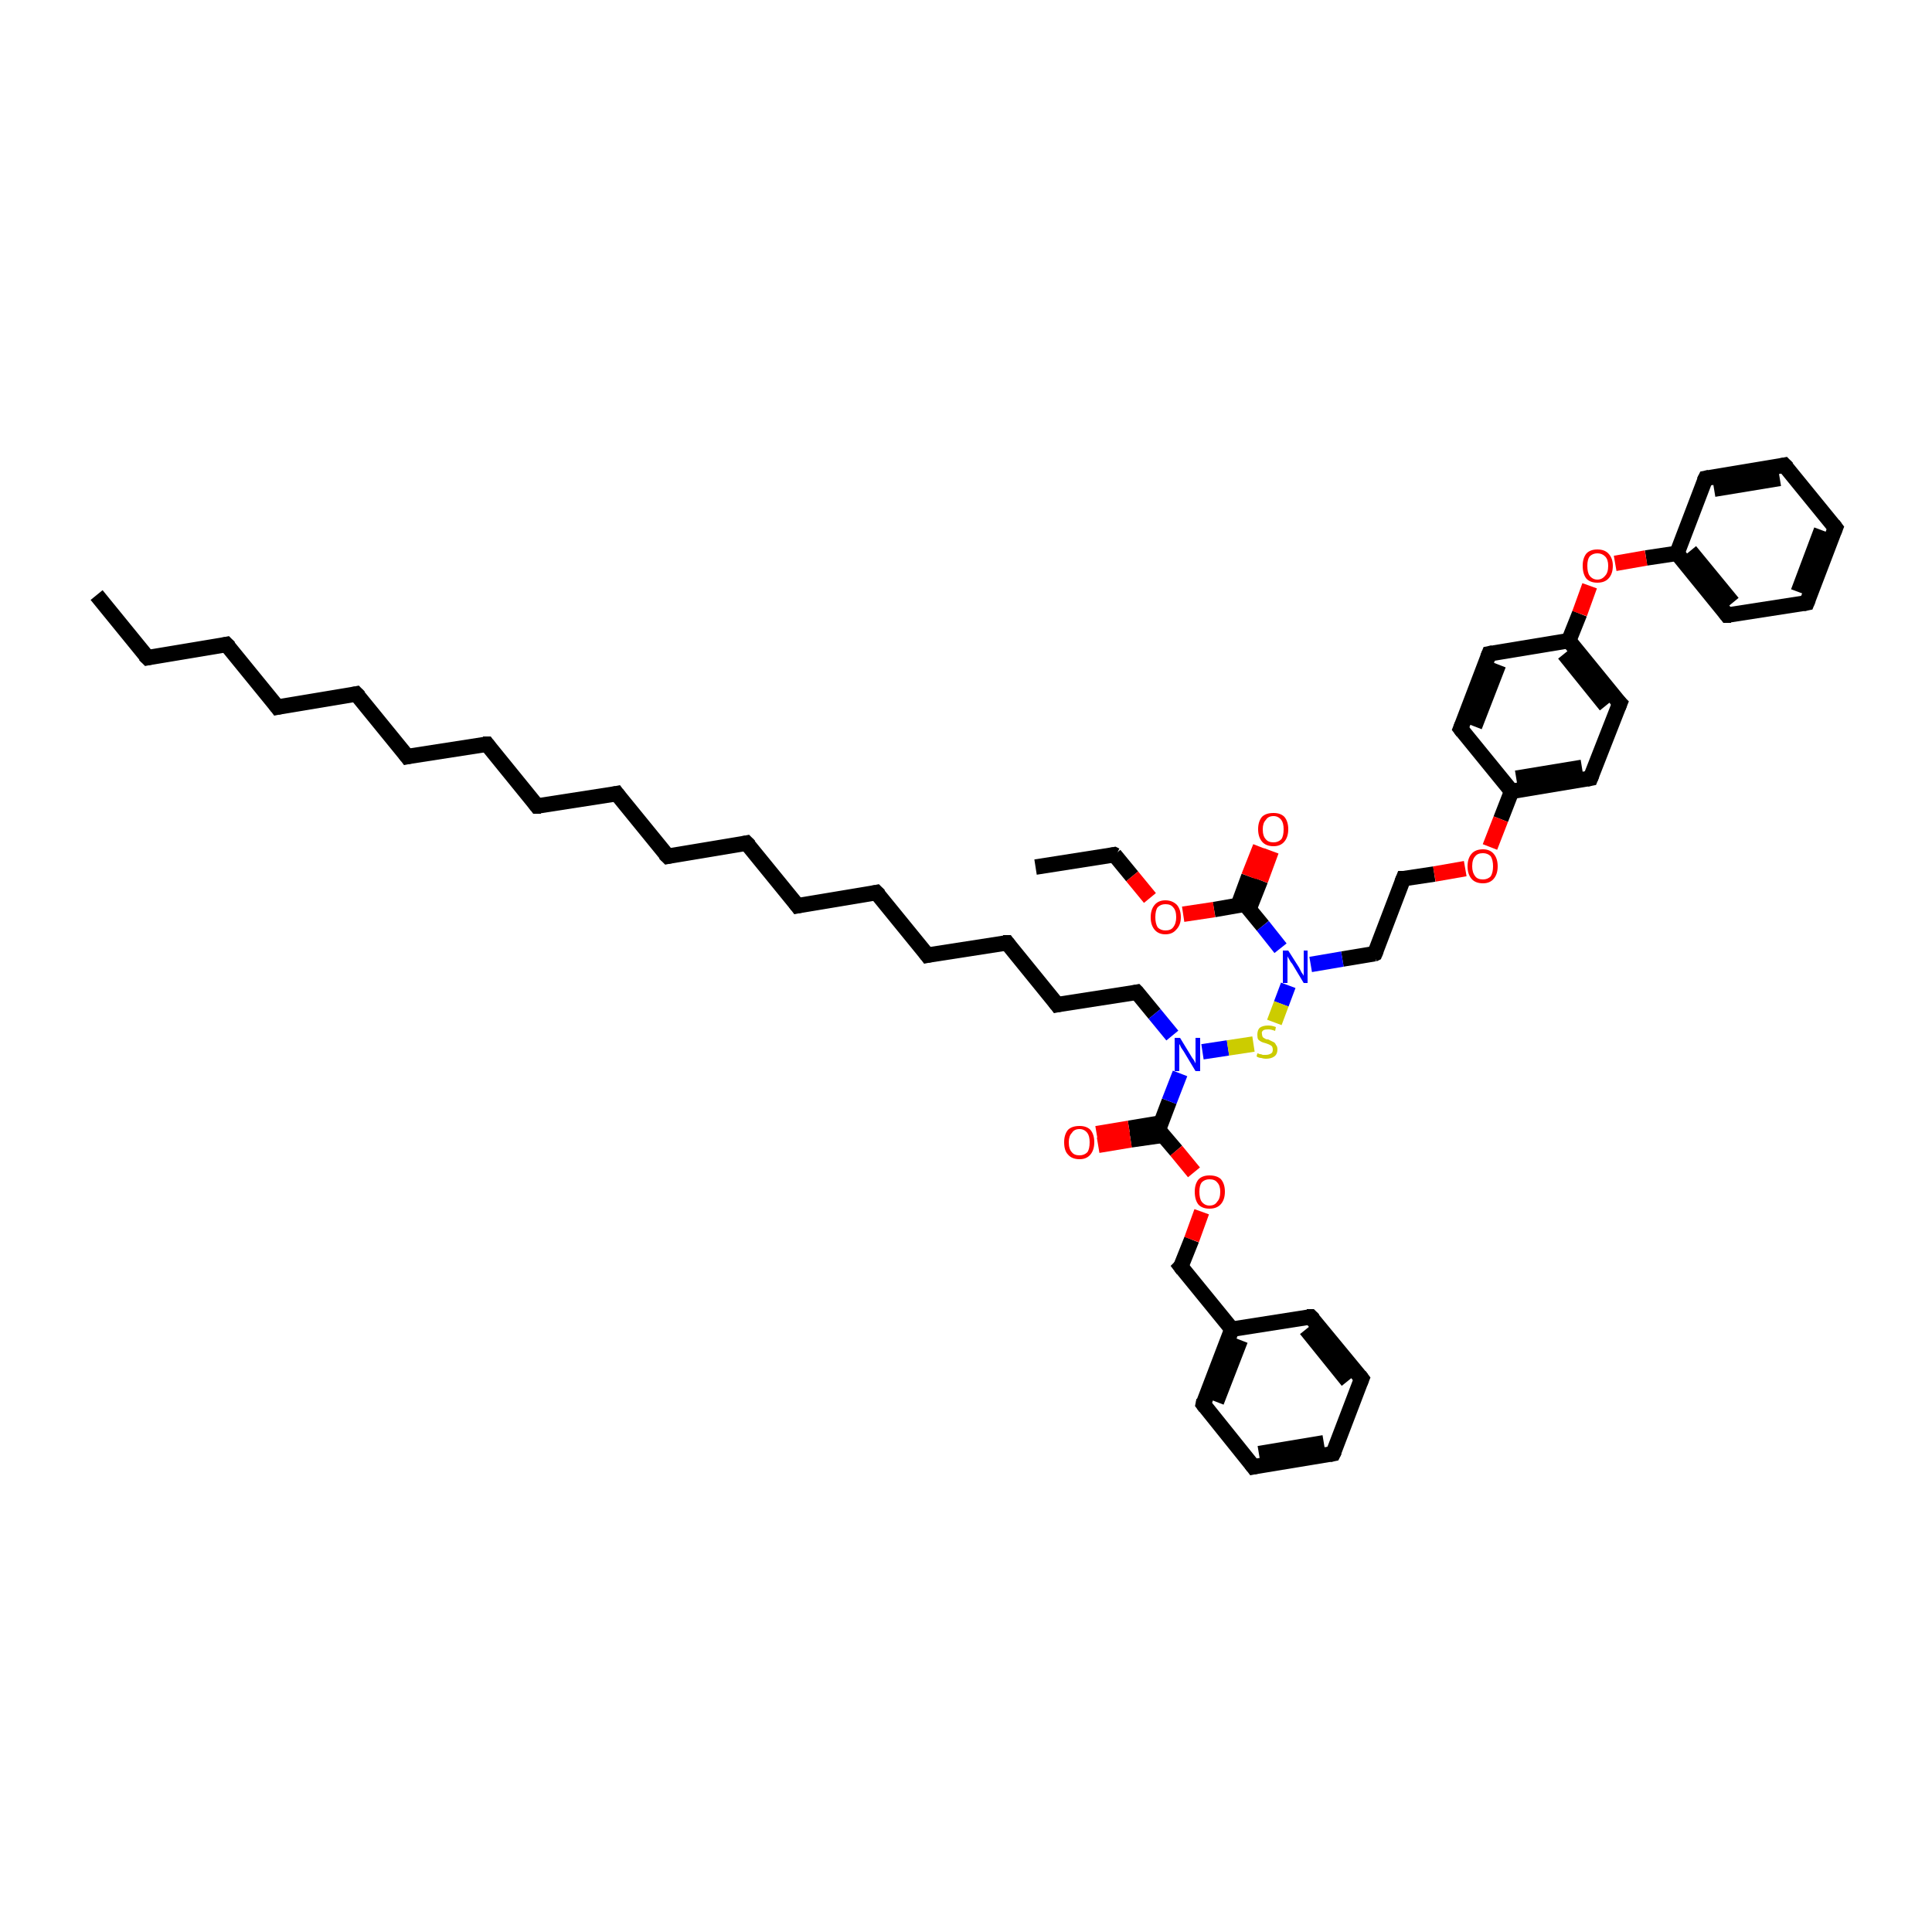 <?xml version='1.0' encoding='iso-8859-1'?>
<svg version='1.1' baseProfile='full'
              xmlns='http://www.w3.org/2000/svg'
                      xmlns:rdkit='http://www.rdkit.org/xml'
                      xmlns:xlink='http://www.w3.org/1999/xlink'
                  xml:space='preserve'
width='250px' height='250px' viewBox='0 0 250 250'>
<!-- END OF HEADER -->
<rect style='opacity:1.0;fill:#FFFFFF;stroke:none' width='250.0' height='250.0' x='0.0' y='0.0'> </rect>
<path class='bond-0 atom-0 atom-2' d='M 12.5,77.0 L 19.1,85.1' style='fill:none;fill-rule:evenodd;stroke:#000000;stroke-width:2.0px;stroke-linecap:butt;stroke-linejoin:miter;stroke-opacity:1' />
<path class='bond-1 atom-1 atom-3' d='M 134.0,112.2 L 144.2,110.6' style='fill:none;fill-rule:evenodd;stroke:#000000;stroke-width:2.0px;stroke-linecap:butt;stroke-linejoin:miter;stroke-opacity:1' />
<path class='bond-2 atom-2 atom-4' d='M 19.1,85.1 L 29.3,83.4' style='fill:none;fill-rule:evenodd;stroke:#000000;stroke-width:2.0px;stroke-linecap:butt;stroke-linejoin:miter;stroke-opacity:1' />
<path class='bond-3 atom-3 atom-46' d='M 144.2,110.6 L 146.5,113.4' style='fill:none;fill-rule:evenodd;stroke:#000000;stroke-width:2.0px;stroke-linecap:butt;stroke-linejoin:miter;stroke-opacity:1' />
<path class='bond-3 atom-3 atom-46' d='M 146.5,113.4 L 148.8,116.2' style='fill:none;fill-rule:evenodd;stroke:#FF0000;stroke-width:2.0px;stroke-linecap:butt;stroke-linejoin:miter;stroke-opacity:1' />
<path class='bond-4 atom-4 atom-5' d='M 29.3,83.4 L 35.9,91.5' style='fill:none;fill-rule:evenodd;stroke:#000000;stroke-width:2.0px;stroke-linecap:butt;stroke-linejoin:miter;stroke-opacity:1' />
<path class='bond-5 atom-5 atom-6' d='M 35.9,91.5 L 46.1,89.8' style='fill:none;fill-rule:evenodd;stroke:#000000;stroke-width:2.0px;stroke-linecap:butt;stroke-linejoin:miter;stroke-opacity:1' />
<path class='bond-6 atom-6 atom-7' d='M 46.1,89.8 L 52.7,97.9' style='fill:none;fill-rule:evenodd;stroke:#000000;stroke-width:2.0px;stroke-linecap:butt;stroke-linejoin:miter;stroke-opacity:1' />
<path class='bond-7 atom-7 atom-8' d='M 52.7,97.9 L 63.0,96.3' style='fill:none;fill-rule:evenodd;stroke:#000000;stroke-width:2.0px;stroke-linecap:butt;stroke-linejoin:miter;stroke-opacity:1' />
<path class='bond-8 atom-8 atom-9' d='M 63.0,96.3 L 69.5,104.3' style='fill:none;fill-rule:evenodd;stroke:#000000;stroke-width:2.0px;stroke-linecap:butt;stroke-linejoin:miter;stroke-opacity:1' />
<path class='bond-9 atom-9 atom-10' d='M 69.5,104.3 L 79.8,102.7' style='fill:none;fill-rule:evenodd;stroke:#000000;stroke-width:2.0px;stroke-linecap:butt;stroke-linejoin:miter;stroke-opacity:1' />
<path class='bond-10 atom-10 atom-11' d='M 79.8,102.7 L 86.4,110.8' style='fill:none;fill-rule:evenodd;stroke:#000000;stroke-width:2.0px;stroke-linecap:butt;stroke-linejoin:miter;stroke-opacity:1' />
<path class='bond-11 atom-11 atom-12' d='M 86.4,110.8 L 96.6,109.1' style='fill:none;fill-rule:evenodd;stroke:#000000;stroke-width:2.0px;stroke-linecap:butt;stroke-linejoin:miter;stroke-opacity:1' />
<path class='bond-12 atom-12 atom-13' d='M 96.6,109.1 L 103.2,117.2' style='fill:none;fill-rule:evenodd;stroke:#000000;stroke-width:2.0px;stroke-linecap:butt;stroke-linejoin:miter;stroke-opacity:1' />
<path class='bond-13 atom-13 atom-14' d='M 103.2,117.2 L 113.4,115.5' style='fill:none;fill-rule:evenodd;stroke:#000000;stroke-width:2.0px;stroke-linecap:butt;stroke-linejoin:miter;stroke-opacity:1' />
<path class='bond-14 atom-14 atom-15' d='M 113.4,115.5 L 120.0,123.6' style='fill:none;fill-rule:evenodd;stroke:#000000;stroke-width:2.0px;stroke-linecap:butt;stroke-linejoin:miter;stroke-opacity:1' />
<path class='bond-15 atom-15 atom-16' d='M 120.0,123.6 L 130.3,122.0' style='fill:none;fill-rule:evenodd;stroke:#000000;stroke-width:2.0px;stroke-linecap:butt;stroke-linejoin:miter;stroke-opacity:1' />
<path class='bond-16 atom-16 atom-23' d='M 130.3,122.0 L 136.8,130.0' style='fill:none;fill-rule:evenodd;stroke:#000000;stroke-width:2.0px;stroke-linecap:butt;stroke-linejoin:miter;stroke-opacity:1' />
<path class='bond-17 atom-17 atom-19' d='M 172.5,188.1 L 162.2,189.8' style='fill:none;fill-rule:evenodd;stroke:#000000;stroke-width:2.0px;stroke-linecap:butt;stroke-linejoin:miter;stroke-opacity:1' />
<path class='bond-17 atom-17 atom-19' d='M 171.3,186.7 L 162.9,188.1' style='fill:none;fill-rule:evenodd;stroke:#000000;stroke-width:2.0px;stroke-linecap:butt;stroke-linejoin:miter;stroke-opacity:1' />
<path class='bond-18 atom-17 atom-20' d='M 172.5,188.1 L 176.2,178.4' style='fill:none;fill-rule:evenodd;stroke:#000000;stroke-width:2.0px;stroke-linecap:butt;stroke-linejoin:miter;stroke-opacity:1' />
<path class='bond-19 atom-18 atom-21' d='M 237.5,68.3 L 233.8,78.0' style='fill:none;fill-rule:evenodd;stroke:#000000;stroke-width:2.0px;stroke-linecap:butt;stroke-linejoin:miter;stroke-opacity:1' />
<path class='bond-19 atom-18 atom-21' d='M 235.7,68.6 L 232.7,76.6' style='fill:none;fill-rule:evenodd;stroke:#000000;stroke-width:2.0px;stroke-linecap:butt;stroke-linejoin:miter;stroke-opacity:1' />
<path class='bond-20 atom-18 atom-22' d='M 237.5,68.3 L 230.9,60.2' style='fill:none;fill-rule:evenodd;stroke:#000000;stroke-width:2.0px;stroke-linecap:butt;stroke-linejoin:miter;stroke-opacity:1' />
<path class='bond-21 atom-19 atom-24' d='M 162.2,189.8 L 155.7,181.7' style='fill:none;fill-rule:evenodd;stroke:#000000;stroke-width:2.0px;stroke-linecap:butt;stroke-linejoin:miter;stroke-opacity:1' />
<path class='bond-22 atom-20 atom-25' d='M 176.2,178.4 L 169.6,170.4' style='fill:none;fill-rule:evenodd;stroke:#000000;stroke-width:2.0px;stroke-linecap:butt;stroke-linejoin:miter;stroke-opacity:1' />
<path class='bond-22 atom-20 atom-25' d='M 174.4,178.7 L 169.0,172.0' style='fill:none;fill-rule:evenodd;stroke:#000000;stroke-width:2.0px;stroke-linecap:butt;stroke-linejoin:miter;stroke-opacity:1' />
<path class='bond-23 atom-21 atom-26' d='M 233.8,78.0 L 223.5,79.6' style='fill:none;fill-rule:evenodd;stroke:#000000;stroke-width:2.0px;stroke-linecap:butt;stroke-linejoin:miter;stroke-opacity:1' />
<path class='bond-24 atom-22 atom-27' d='M 230.9,60.2 L 220.7,61.9' style='fill:none;fill-rule:evenodd;stroke:#000000;stroke-width:2.0px;stroke-linecap:butt;stroke-linejoin:miter;stroke-opacity:1' />
<path class='bond-24 atom-22 atom-27' d='M 230.3,61.9 L 221.8,63.3' style='fill:none;fill-rule:evenodd;stroke:#000000;stroke-width:2.0px;stroke-linecap:butt;stroke-linejoin:miter;stroke-opacity:1' />
<path class='bond-25 atom-23 atom-32' d='M 136.8,130.0 L 147.1,128.4' style='fill:none;fill-rule:evenodd;stroke:#000000;stroke-width:2.0px;stroke-linecap:butt;stroke-linejoin:miter;stroke-opacity:1' />
<path class='bond-26 atom-24 atom-36' d='M 155.7,181.7 L 159.4,172.0' style='fill:none;fill-rule:evenodd;stroke:#000000;stroke-width:2.0px;stroke-linecap:butt;stroke-linejoin:miter;stroke-opacity:1' />
<path class='bond-26 atom-24 atom-36' d='M 157.4,181.4 L 160.5,173.4' style='fill:none;fill-rule:evenodd;stroke:#000000;stroke-width:2.0px;stroke-linecap:butt;stroke-linejoin:miter;stroke-opacity:1' />
<path class='bond-27 atom-25 atom-36' d='M 169.6,170.4 L 159.4,172.0' style='fill:none;fill-rule:evenodd;stroke:#000000;stroke-width:2.0px;stroke-linecap:butt;stroke-linejoin:miter;stroke-opacity:1' />
<path class='bond-28 atom-26 atom-38' d='M 223.5,79.6 L 217.0,71.6' style='fill:none;fill-rule:evenodd;stroke:#000000;stroke-width:2.0px;stroke-linecap:butt;stroke-linejoin:miter;stroke-opacity:1' />
<path class='bond-28 atom-26 atom-38' d='M 224.2,78.0 L 218.7,71.3' style='fill:none;fill-rule:evenodd;stroke:#000000;stroke-width:2.0px;stroke-linecap:butt;stroke-linejoin:miter;stroke-opacity:1' />
<path class='bond-29 atom-27 atom-38' d='M 220.7,61.9 L 217.0,71.6' style='fill:none;fill-rule:evenodd;stroke:#000000;stroke-width:2.0px;stroke-linecap:butt;stroke-linejoin:miter;stroke-opacity:1' />
<path class='bond-30 atom-28 atom-30' d='M 189.0,94.3 L 192.7,84.6' style='fill:none;fill-rule:evenodd;stroke:#000000;stroke-width:2.0px;stroke-linecap:butt;stroke-linejoin:miter;stroke-opacity:1' />
<path class='bond-30 atom-28 atom-30' d='M 190.8,94.0 L 193.9,86.0' style='fill:none;fill-rule:evenodd;stroke:#000000;stroke-width:2.0px;stroke-linecap:butt;stroke-linejoin:miter;stroke-opacity:1' />
<path class='bond-31 atom-28 atom-37' d='M 189.0,94.3 L 195.6,102.4' style='fill:none;fill-rule:evenodd;stroke:#000000;stroke-width:2.0px;stroke-linecap:butt;stroke-linejoin:miter;stroke-opacity:1' />
<path class='bond-32 atom-29 atom-31' d='M 205.8,100.7 L 209.6,91.0' style='fill:none;fill-rule:evenodd;stroke:#000000;stroke-width:2.0px;stroke-linecap:butt;stroke-linejoin:miter;stroke-opacity:1' />
<path class='bond-33 atom-29 atom-37' d='M 205.8,100.7 L 195.6,102.4' style='fill:none;fill-rule:evenodd;stroke:#000000;stroke-width:2.0px;stroke-linecap:butt;stroke-linejoin:miter;stroke-opacity:1' />
<path class='bond-33 atom-29 atom-37' d='M 204.7,99.3 L 196.2,100.7' style='fill:none;fill-rule:evenodd;stroke:#000000;stroke-width:2.0px;stroke-linecap:butt;stroke-linejoin:miter;stroke-opacity:1' />
<path class='bond-34 atom-30 atom-39' d='M 192.7,84.6 L 203.0,82.9' style='fill:none;fill-rule:evenodd;stroke:#000000;stroke-width:2.0px;stroke-linecap:butt;stroke-linejoin:miter;stroke-opacity:1' />
<path class='bond-35 atom-31 atom-39' d='M 209.6,91.0 L 203.0,82.9' style='fill:none;fill-rule:evenodd;stroke:#000000;stroke-width:2.0px;stroke-linecap:butt;stroke-linejoin:miter;stroke-opacity:1' />
<path class='bond-35 atom-31 atom-39' d='M 207.8,91.3 L 202.4,84.6' style='fill:none;fill-rule:evenodd;stroke:#000000;stroke-width:2.0px;stroke-linecap:butt;stroke-linejoin:miter;stroke-opacity:1' />
<path class='bond-36 atom-32 atom-42' d='M 147.1,128.4 L 149.4,131.2' style='fill:none;fill-rule:evenodd;stroke:#000000;stroke-width:2.0px;stroke-linecap:butt;stroke-linejoin:miter;stroke-opacity:1' />
<path class='bond-36 atom-32 atom-42' d='M 149.4,131.2 L 151.7,134.0' style='fill:none;fill-rule:evenodd;stroke:#0000FF;stroke-width:2.0px;stroke-linecap:butt;stroke-linejoin:miter;stroke-opacity:1' />
<path class='bond-37 atom-33 atom-34' d='M 177.9,123.4 L 181.6,113.7' style='fill:none;fill-rule:evenodd;stroke:#000000;stroke-width:2.0px;stroke-linecap:butt;stroke-linejoin:miter;stroke-opacity:1' />
<path class='bond-38 atom-33 atom-43' d='M 177.9,123.4 L 173.7,124.1' style='fill:none;fill-rule:evenodd;stroke:#000000;stroke-width:2.0px;stroke-linecap:butt;stroke-linejoin:miter;stroke-opacity:1' />
<path class='bond-38 atom-33 atom-43' d='M 173.7,124.1 L 169.6,124.8' style='fill:none;fill-rule:evenodd;stroke:#0000FF;stroke-width:2.0px;stroke-linecap:butt;stroke-linejoin:miter;stroke-opacity:1' />
<path class='bond-39 atom-34 atom-47' d='M 181.6,113.7 L 185.6,113.1' style='fill:none;fill-rule:evenodd;stroke:#000000;stroke-width:2.0px;stroke-linecap:butt;stroke-linejoin:miter;stroke-opacity:1' />
<path class='bond-39 atom-34 atom-47' d='M 185.6,113.1 L 189.6,112.4' style='fill:none;fill-rule:evenodd;stroke:#FF0000;stroke-width:2.0px;stroke-linecap:butt;stroke-linejoin:miter;stroke-opacity:1' />
<path class='bond-40 atom-35 atom-36' d='M 152.8,163.9 L 159.4,172.0' style='fill:none;fill-rule:evenodd;stroke:#000000;stroke-width:2.0px;stroke-linecap:butt;stroke-linejoin:miter;stroke-opacity:1' />
<path class='bond-41 atom-35 atom-48' d='M 152.8,163.9 L 154.2,160.4' style='fill:none;fill-rule:evenodd;stroke:#000000;stroke-width:2.0px;stroke-linecap:butt;stroke-linejoin:miter;stroke-opacity:1' />
<path class='bond-41 atom-35 atom-48' d='M 154.2,160.4 L 155.5,156.8' style='fill:none;fill-rule:evenodd;stroke:#FF0000;stroke-width:2.0px;stroke-linecap:butt;stroke-linejoin:miter;stroke-opacity:1' />
<path class='bond-42 atom-37 atom-47' d='M 195.6,102.4 L 194.2,106.0' style='fill:none;fill-rule:evenodd;stroke:#000000;stroke-width:2.0px;stroke-linecap:butt;stroke-linejoin:miter;stroke-opacity:1' />
<path class='bond-42 atom-37 atom-47' d='M 194.2,106.0 L 192.8,109.6' style='fill:none;fill-rule:evenodd;stroke:#FF0000;stroke-width:2.0px;stroke-linecap:butt;stroke-linejoin:miter;stroke-opacity:1' />
<path class='bond-43 atom-38 atom-49' d='M 217.0,71.6 L 213.0,72.2' style='fill:none;fill-rule:evenodd;stroke:#000000;stroke-width:2.0px;stroke-linecap:butt;stroke-linejoin:miter;stroke-opacity:1' />
<path class='bond-43 atom-38 atom-49' d='M 213.0,72.2 L 209.0,72.9' style='fill:none;fill-rule:evenodd;stroke:#FF0000;stroke-width:2.0px;stroke-linecap:butt;stroke-linejoin:miter;stroke-opacity:1' />
<path class='bond-44 atom-39 atom-49' d='M 203.0,82.9 L 204.4,79.4' style='fill:none;fill-rule:evenodd;stroke:#000000;stroke-width:2.0px;stroke-linecap:butt;stroke-linejoin:miter;stroke-opacity:1' />
<path class='bond-44 atom-39 atom-49' d='M 204.4,79.4 L 205.7,75.8' style='fill:none;fill-rule:evenodd;stroke:#FF0000;stroke-width:2.0px;stroke-linecap:butt;stroke-linejoin:miter;stroke-opacity:1' />
<path class='bond-45 atom-40 atom-43' d='M 161.1,117.0 L 163.4,119.8' style='fill:none;fill-rule:evenodd;stroke:#000000;stroke-width:2.0px;stroke-linecap:butt;stroke-linejoin:miter;stroke-opacity:1' />
<path class='bond-45 atom-40 atom-43' d='M 163.4,119.8 L 165.7,122.7' style='fill:none;fill-rule:evenodd;stroke:#0000FF;stroke-width:2.0px;stroke-linecap:butt;stroke-linejoin:miter;stroke-opacity:1' />
<path class='bond-46 atom-40 atom-44' d='M 161.6,117.7 L 163.1,113.9' style='fill:none;fill-rule:evenodd;stroke:#000000;stroke-width:2.0px;stroke-linecap:butt;stroke-linejoin:miter;stroke-opacity:1' />
<path class='bond-46 atom-40 atom-44' d='M 163.1,113.9 L 164.5,110.1' style='fill:none;fill-rule:evenodd;stroke:#FF0000;stroke-width:2.0px;stroke-linecap:butt;stroke-linejoin:miter;stroke-opacity:1' />
<path class='bond-46 atom-40 atom-44' d='M 160.2,117.2 L 161.6,113.4' style='fill:none;fill-rule:evenodd;stroke:#000000;stroke-width:2.0px;stroke-linecap:butt;stroke-linejoin:miter;stroke-opacity:1' />
<path class='bond-46 atom-40 atom-44' d='M 161.6,113.4 L 163.1,109.6' style='fill:none;fill-rule:evenodd;stroke:#FF0000;stroke-width:2.0px;stroke-linecap:butt;stroke-linejoin:miter;stroke-opacity:1' />
<path class='bond-47 atom-40 atom-46' d='M 161.1,117.0 L 157.1,117.7' style='fill:none;fill-rule:evenodd;stroke:#000000;stroke-width:2.0px;stroke-linecap:butt;stroke-linejoin:miter;stroke-opacity:1' />
<path class='bond-47 atom-40 atom-46' d='M 157.1,117.7 L 153.1,118.3' style='fill:none;fill-rule:evenodd;stroke:#FF0000;stroke-width:2.0px;stroke-linecap:butt;stroke-linejoin:miter;stroke-opacity:1' />
<path class='bond-48 atom-41 atom-42' d='M 149.9,146.2 L 151.3,142.5' style='fill:none;fill-rule:evenodd;stroke:#000000;stroke-width:2.0px;stroke-linecap:butt;stroke-linejoin:miter;stroke-opacity:1' />
<path class='bond-48 atom-41 atom-42' d='M 151.3,142.5 L 152.7,138.9' style='fill:none;fill-rule:evenodd;stroke:#0000FF;stroke-width:2.0px;stroke-linecap:butt;stroke-linejoin:miter;stroke-opacity:1' />
<path class='bond-49 atom-41 atom-45' d='M 150.3,145.3 L 146.1,146.0' style='fill:none;fill-rule:evenodd;stroke:#000000;stroke-width:2.0px;stroke-linecap:butt;stroke-linejoin:miter;stroke-opacity:1' />
<path class='bond-49 atom-41 atom-45' d='M 146.1,146.0 L 141.9,146.7' style='fill:none;fill-rule:evenodd;stroke:#FF0000;stroke-width:2.0px;stroke-linecap:butt;stroke-linejoin:miter;stroke-opacity:1' />
<path class='bond-49 atom-41 atom-45' d='M 150.5,146.9 L 146.3,147.5' style='fill:none;fill-rule:evenodd;stroke:#000000;stroke-width:2.0px;stroke-linecap:butt;stroke-linejoin:miter;stroke-opacity:1' />
<path class='bond-49 atom-41 atom-45' d='M 146.3,147.5 L 142.1,148.2' style='fill:none;fill-rule:evenodd;stroke:#FF0000;stroke-width:2.0px;stroke-linecap:butt;stroke-linejoin:miter;stroke-opacity:1' />
<path class='bond-50 atom-41 atom-48' d='M 149.9,146.2 L 152.2,148.9' style='fill:none;fill-rule:evenodd;stroke:#000000;stroke-width:2.0px;stroke-linecap:butt;stroke-linejoin:miter;stroke-opacity:1' />
<path class='bond-50 atom-41 atom-48' d='M 152.2,148.9 L 154.5,151.7' style='fill:none;fill-rule:evenodd;stroke:#FF0000;stroke-width:2.0px;stroke-linecap:butt;stroke-linejoin:miter;stroke-opacity:1' />
<path class='bond-51 atom-42 atom-50' d='M 155.6,136.1 L 158.9,135.6' style='fill:none;fill-rule:evenodd;stroke:#0000FF;stroke-width:2.0px;stroke-linecap:butt;stroke-linejoin:miter;stroke-opacity:1' />
<path class='bond-51 atom-42 atom-50' d='M 158.9,135.6 L 162.2,135.1' style='fill:none;fill-rule:evenodd;stroke:#CCCC00;stroke-width:2.0px;stroke-linecap:butt;stroke-linejoin:miter;stroke-opacity:1' />
<path class='bond-52 atom-43 atom-50' d='M 166.7,127.5 L 165.8,129.9' style='fill:none;fill-rule:evenodd;stroke:#0000FF;stroke-width:2.0px;stroke-linecap:butt;stroke-linejoin:miter;stroke-opacity:1' />
<path class='bond-52 atom-43 atom-50' d='M 165.8,129.9 L 164.9,132.3' style='fill:none;fill-rule:evenodd;stroke:#CCCC00;stroke-width:2.0px;stroke-linecap:butt;stroke-linejoin:miter;stroke-opacity:1' />
<path d='M 18.7,84.7 L 19.1,85.1 L 19.6,85.0' style='fill:none;stroke:#000000;stroke-width:2.0px;stroke-linecap:butt;stroke-linejoin:miter;stroke-opacity:1;' />
<path d='M 143.7,110.7 L 144.2,110.6 L 144.4,110.7' style='fill:none;stroke:#000000;stroke-width:2.0px;stroke-linecap:butt;stroke-linejoin:miter;stroke-opacity:1;' />
<path d='M 28.8,83.5 L 29.3,83.4 L 29.7,83.8' style='fill:none;stroke:#000000;stroke-width:2.0px;stroke-linecap:butt;stroke-linejoin:miter;stroke-opacity:1;' />
<path d='M 35.6,91.1 L 35.9,91.5 L 36.4,91.4' style='fill:none;stroke:#000000;stroke-width:2.0px;stroke-linecap:butt;stroke-linejoin:miter;stroke-opacity:1;' />
<path d='M 45.6,89.9 L 46.1,89.8 L 46.5,90.2' style='fill:none;stroke:#000000;stroke-width:2.0px;stroke-linecap:butt;stroke-linejoin:miter;stroke-opacity:1;' />
<path d='M 52.4,97.5 L 52.7,97.9 L 53.2,97.8' style='fill:none;stroke:#000000;stroke-width:2.0px;stroke-linecap:butt;stroke-linejoin:miter;stroke-opacity:1;' />
<path d='M 62.5,96.3 L 63.0,96.3 L 63.3,96.7' style='fill:none;stroke:#000000;stroke-width:2.0px;stroke-linecap:butt;stroke-linejoin:miter;stroke-opacity:1;' />
<path d='M 69.2,103.9 L 69.5,104.3 L 70.0,104.3' style='fill:none;stroke:#000000;stroke-width:2.0px;stroke-linecap:butt;stroke-linejoin:miter;stroke-opacity:1;' />
<path d='M 79.3,102.8 L 79.8,102.7 L 80.1,103.1' style='fill:none;stroke:#000000;stroke-width:2.0px;stroke-linecap:butt;stroke-linejoin:miter;stroke-opacity:1;' />
<path d='M 86.0,110.4 L 86.4,110.8 L 86.9,110.7' style='fill:none;stroke:#000000;stroke-width:2.0px;stroke-linecap:butt;stroke-linejoin:miter;stroke-opacity:1;' />
<path d='M 96.1,109.2 L 96.6,109.1 L 97.0,109.5' style='fill:none;stroke:#000000;stroke-width:2.0px;stroke-linecap:butt;stroke-linejoin:miter;stroke-opacity:1;' />
<path d='M 102.9,116.8 L 103.2,117.2 L 103.7,117.1' style='fill:none;stroke:#000000;stroke-width:2.0px;stroke-linecap:butt;stroke-linejoin:miter;stroke-opacity:1;' />
<path d='M 112.9,115.6 L 113.4,115.5 L 113.8,115.9' style='fill:none;stroke:#000000;stroke-width:2.0px;stroke-linecap:butt;stroke-linejoin:miter;stroke-opacity:1;' />
<path d='M 119.7,123.2 L 120.0,123.6 L 120.5,123.5' style='fill:none;stroke:#000000;stroke-width:2.0px;stroke-linecap:butt;stroke-linejoin:miter;stroke-opacity:1;' />
<path d='M 129.8,122.0 L 130.3,122.0 L 130.6,122.4' style='fill:none;stroke:#000000;stroke-width:2.0px;stroke-linecap:butt;stroke-linejoin:miter;stroke-opacity:1;' />
<path d='M 172.0,188.2 L 172.5,188.1 L 172.7,187.7' style='fill:none;stroke:#000000;stroke-width:2.0px;stroke-linecap:butt;stroke-linejoin:miter;stroke-opacity:1;' />
<path d='M 237.3,68.8 L 237.5,68.3 L 237.2,67.9' style='fill:none;stroke:#000000;stroke-width:2.0px;stroke-linecap:butt;stroke-linejoin:miter;stroke-opacity:1;' />
<path d='M 162.7,189.7 L 162.2,189.8 L 161.9,189.4' style='fill:none;stroke:#000000;stroke-width:2.0px;stroke-linecap:butt;stroke-linejoin:miter;stroke-opacity:1;' />
<path d='M 176.0,178.9 L 176.2,178.4 L 175.9,178.0' style='fill:none;stroke:#000000;stroke-width:2.0px;stroke-linecap:butt;stroke-linejoin:miter;stroke-opacity:1;' />
<path d='M 234.0,77.5 L 233.8,78.0 L 233.3,78.1' style='fill:none;stroke:#000000;stroke-width:2.0px;stroke-linecap:butt;stroke-linejoin:miter;stroke-opacity:1;' />
<path d='M 231.3,60.6 L 230.9,60.2 L 230.4,60.3' style='fill:none;stroke:#000000;stroke-width:2.0px;stroke-linecap:butt;stroke-linejoin:miter;stroke-opacity:1;' />
<path d='M 136.5,129.6 L 136.8,130.0 L 137.3,129.9' style='fill:none;stroke:#000000;stroke-width:2.0px;stroke-linecap:butt;stroke-linejoin:miter;stroke-opacity:1;' />
<path d='M 156.0,182.1 L 155.7,181.7 L 155.8,181.2' style='fill:none;stroke:#000000;stroke-width:2.0px;stroke-linecap:butt;stroke-linejoin:miter;stroke-opacity:1;' />
<path d='M 170.0,170.8 L 169.6,170.4 L 169.1,170.4' style='fill:none;stroke:#000000;stroke-width:2.0px;stroke-linecap:butt;stroke-linejoin:miter;stroke-opacity:1;' />
<path d='M 224.0,79.6 L 223.5,79.6 L 223.2,79.2' style='fill:none;stroke:#000000;stroke-width:2.0px;stroke-linecap:butt;stroke-linejoin:miter;stroke-opacity:1;' />
<path d='M 221.2,61.8 L 220.7,61.9 L 220.5,62.3' style='fill:none;stroke:#000000;stroke-width:2.0px;stroke-linecap:butt;stroke-linejoin:miter;stroke-opacity:1;' />
<path d='M 189.2,93.8 L 189.0,94.3 L 189.3,94.7' style='fill:none;stroke:#000000;stroke-width:2.0px;stroke-linecap:butt;stroke-linejoin:miter;stroke-opacity:1;' />
<path d='M 206.0,100.2 L 205.8,100.7 L 205.3,100.8' style='fill:none;stroke:#000000;stroke-width:2.0px;stroke-linecap:butt;stroke-linejoin:miter;stroke-opacity:1;' />
<path d='M 192.5,85.1 L 192.7,84.6 L 193.2,84.5' style='fill:none;stroke:#000000;stroke-width:2.0px;stroke-linecap:butt;stroke-linejoin:miter;stroke-opacity:1;' />
<path d='M 209.4,91.5 L 209.6,91.0 L 209.2,90.6' style='fill:none;stroke:#000000;stroke-width:2.0px;stroke-linecap:butt;stroke-linejoin:miter;stroke-opacity:1;' />
<path d='M 146.6,128.5 L 147.1,128.4 L 147.2,128.5' style='fill:none;stroke:#000000;stroke-width:2.0px;stroke-linecap:butt;stroke-linejoin:miter;stroke-opacity:1;' />
<path d='M 178.1,122.9 L 177.9,123.4 L 177.7,123.5' style='fill:none;stroke:#000000;stroke-width:2.0px;stroke-linecap:butt;stroke-linejoin:miter;stroke-opacity:1;' />
<path d='M 181.4,114.2 L 181.6,113.7 L 181.8,113.7' style='fill:none;stroke:#000000;stroke-width:2.0px;stroke-linecap:butt;stroke-linejoin:miter;stroke-opacity:1;' />
<path d='M 153.1,164.3 L 152.8,163.9 L 152.9,163.8' style='fill:none;stroke:#000000;stroke-width:2.0px;stroke-linecap:butt;stroke-linejoin:miter;stroke-opacity:1;' />
<path d='M 161.2,117.2 L 161.1,117.0 L 160.9,117.0' style='fill:none;stroke:#000000;stroke-width:2.0px;stroke-linecap:butt;stroke-linejoin:miter;stroke-opacity:1;' />
<path d='M 150.0,146.0 L 149.9,146.2 L 150.1,146.3' style='fill:none;stroke:#000000;stroke-width:2.0px;stroke-linecap:butt;stroke-linejoin:miter;stroke-opacity:1;' />
<path class='atom-42' d='M 152.7 134.3
L 154.1 136.6
Q 154.2 136.8, 154.5 137.2
Q 154.7 137.6, 154.7 137.6
L 154.7 134.3
L 155.3 134.3
L 155.3 138.6
L 154.7 138.6
L 153.2 136.1
Q 153.0 135.8, 152.8 135.5
Q 152.7 135.2, 152.6 135.1
L 152.6 138.6
L 152.0 138.6
L 152.0 134.3
L 152.7 134.3
' fill='#0000FF'/>
<path class='atom-43' d='M 166.7 123.0
L 168.1 125.2
Q 168.2 125.4, 168.4 125.8
Q 168.7 126.2, 168.7 126.3
L 168.7 123.0
L 169.2 123.0
L 169.2 127.2
L 168.7 127.2
L 167.2 124.7
Q 167.0 124.5, 166.8 124.1
Q 166.6 123.8, 166.6 123.7
L 166.6 127.2
L 166.0 127.2
L 166.0 123.0
L 166.7 123.0
' fill='#0000FF'/>
<path class='atom-44' d='M 162.8 107.3
Q 162.8 106.3, 163.3 105.7
Q 163.8 105.2, 164.8 105.2
Q 165.7 105.2, 166.2 105.7
Q 166.7 106.3, 166.7 107.3
Q 166.7 108.3, 166.2 108.9
Q 165.7 109.5, 164.8 109.5
Q 163.8 109.5, 163.3 108.9
Q 162.8 108.3, 162.8 107.3
M 164.8 109.0
Q 165.4 109.0, 165.8 108.6
Q 166.1 108.2, 166.1 107.3
Q 166.1 106.5, 165.8 106.1
Q 165.4 105.6, 164.8 105.6
Q 164.1 105.6, 163.8 106.1
Q 163.4 106.5, 163.4 107.3
Q 163.4 108.2, 163.8 108.6
Q 164.1 109.0, 164.8 109.0
' fill='#FF0000'/>
<path class='atom-45' d='M 137.7 147.8
Q 137.7 146.8, 138.2 146.2
Q 138.7 145.7, 139.7 145.7
Q 140.6 145.7, 141.1 146.2
Q 141.6 146.8, 141.6 147.8
Q 141.6 148.8, 141.1 149.4
Q 140.6 150.0, 139.7 150.0
Q 138.7 150.0, 138.2 149.4
Q 137.7 148.9, 137.7 147.8
M 139.7 149.5
Q 140.3 149.5, 140.7 149.1
Q 141.0 148.7, 141.0 147.8
Q 141.0 147.0, 140.7 146.6
Q 140.3 146.1, 139.7 146.1
Q 139.0 146.1, 138.7 146.6
Q 138.3 147.0, 138.3 147.8
Q 138.3 148.7, 138.7 149.1
Q 139.0 149.5, 139.7 149.5
' fill='#FF0000'/>
<path class='atom-46' d='M 148.9 118.7
Q 148.9 117.7, 149.4 117.1
Q 149.9 116.5, 150.8 116.5
Q 151.7 116.5, 152.3 117.1
Q 152.8 117.7, 152.8 118.7
Q 152.8 119.7, 152.2 120.3
Q 151.7 120.9, 150.8 120.9
Q 149.9 120.9, 149.4 120.3
Q 148.9 119.7, 148.9 118.7
M 150.8 120.4
Q 151.5 120.4, 151.8 120.0
Q 152.2 119.5, 152.2 118.7
Q 152.2 117.8, 151.8 117.4
Q 151.5 117.0, 150.8 117.0
Q 150.2 117.0, 149.8 117.4
Q 149.5 117.8, 149.5 118.7
Q 149.5 119.5, 149.8 120.0
Q 150.2 120.4, 150.8 120.4
' fill='#FF0000'/>
<path class='atom-47' d='M 189.9 112.1
Q 189.9 111.1, 190.4 110.5
Q 190.9 109.9, 191.9 109.9
Q 192.8 109.9, 193.3 110.5
Q 193.8 111.1, 193.8 112.1
Q 193.8 113.1, 193.3 113.7
Q 192.8 114.3, 191.9 114.3
Q 190.9 114.3, 190.4 113.7
Q 189.9 113.1, 189.9 112.1
M 191.9 113.8
Q 192.5 113.8, 192.9 113.4
Q 193.2 112.9, 193.2 112.1
Q 193.2 111.3, 192.9 110.8
Q 192.5 110.4, 191.9 110.4
Q 191.2 110.4, 190.9 110.8
Q 190.5 111.2, 190.5 112.1
Q 190.5 112.9, 190.9 113.4
Q 191.2 113.8, 191.9 113.8
' fill='#FF0000'/>
<path class='atom-48' d='M 154.6 154.2
Q 154.6 153.2, 155.1 152.6
Q 155.6 152.1, 156.5 152.1
Q 157.5 152.1, 158.0 152.6
Q 158.5 153.2, 158.5 154.2
Q 158.5 155.3, 157.9 155.9
Q 157.4 156.4, 156.5 156.4
Q 155.6 156.4, 155.1 155.9
Q 154.6 155.3, 154.6 154.2
M 156.5 156.0
Q 157.2 156.0, 157.5 155.5
Q 157.9 155.1, 157.9 154.2
Q 157.9 153.4, 157.5 153.0
Q 157.2 152.6, 156.5 152.6
Q 155.9 152.6, 155.5 153.0
Q 155.2 153.4, 155.2 154.2
Q 155.2 155.1, 155.5 155.5
Q 155.9 156.0, 156.5 156.0
' fill='#FF0000'/>
<path class='atom-49' d='M 204.8 73.2
Q 204.8 72.2, 205.3 71.6
Q 205.8 71.1, 206.7 71.1
Q 207.6 71.1, 208.1 71.6
Q 208.7 72.2, 208.7 73.2
Q 208.7 74.3, 208.1 74.9
Q 207.6 75.4, 206.7 75.4
Q 205.8 75.4, 205.3 74.9
Q 204.8 74.3, 204.8 73.2
M 206.7 75.0
Q 207.3 75.0, 207.7 74.5
Q 208.1 74.1, 208.1 73.2
Q 208.1 72.4, 207.7 72.0
Q 207.3 71.6, 206.7 71.6
Q 206.1 71.6, 205.7 72.0
Q 205.4 72.4, 205.4 73.2
Q 205.4 74.1, 205.7 74.5
Q 206.1 75.0, 206.7 75.0
' fill='#FF0000'/>
<path class='atom-50' d='M 162.7 136.3
Q 162.8 136.3, 163.0 136.4
Q 163.2 136.4, 163.4 136.5
Q 163.6 136.5, 163.8 136.5
Q 164.2 136.5, 164.5 136.3
Q 164.7 136.2, 164.7 135.8
Q 164.7 135.6, 164.6 135.4
Q 164.5 135.3, 164.3 135.2
Q 164.1 135.1, 163.8 135.0
Q 163.4 134.9, 163.2 134.8
Q 163.0 134.7, 162.8 134.5
Q 162.7 134.3, 162.7 133.9
Q 162.7 133.3, 163.0 133.0
Q 163.4 132.7, 164.1 132.7
Q 164.6 132.7, 165.1 132.9
L 165.0 133.4
Q 164.5 133.2, 164.1 133.2
Q 163.7 133.2, 163.5 133.3
Q 163.2 133.5, 163.3 133.8
Q 163.3 134.0, 163.4 134.2
Q 163.5 134.3, 163.7 134.4
Q 163.8 134.5, 164.1 134.5
Q 164.5 134.7, 164.7 134.8
Q 165.0 134.9, 165.1 135.2
Q 165.3 135.4, 165.3 135.8
Q 165.3 136.4, 164.9 136.7
Q 164.5 137.0, 163.8 137.0
Q 163.5 137.0, 163.2 136.9
Q 162.9 136.9, 162.6 136.7
L 162.7 136.3
' fill='#CCCC00'/>
</svg>
